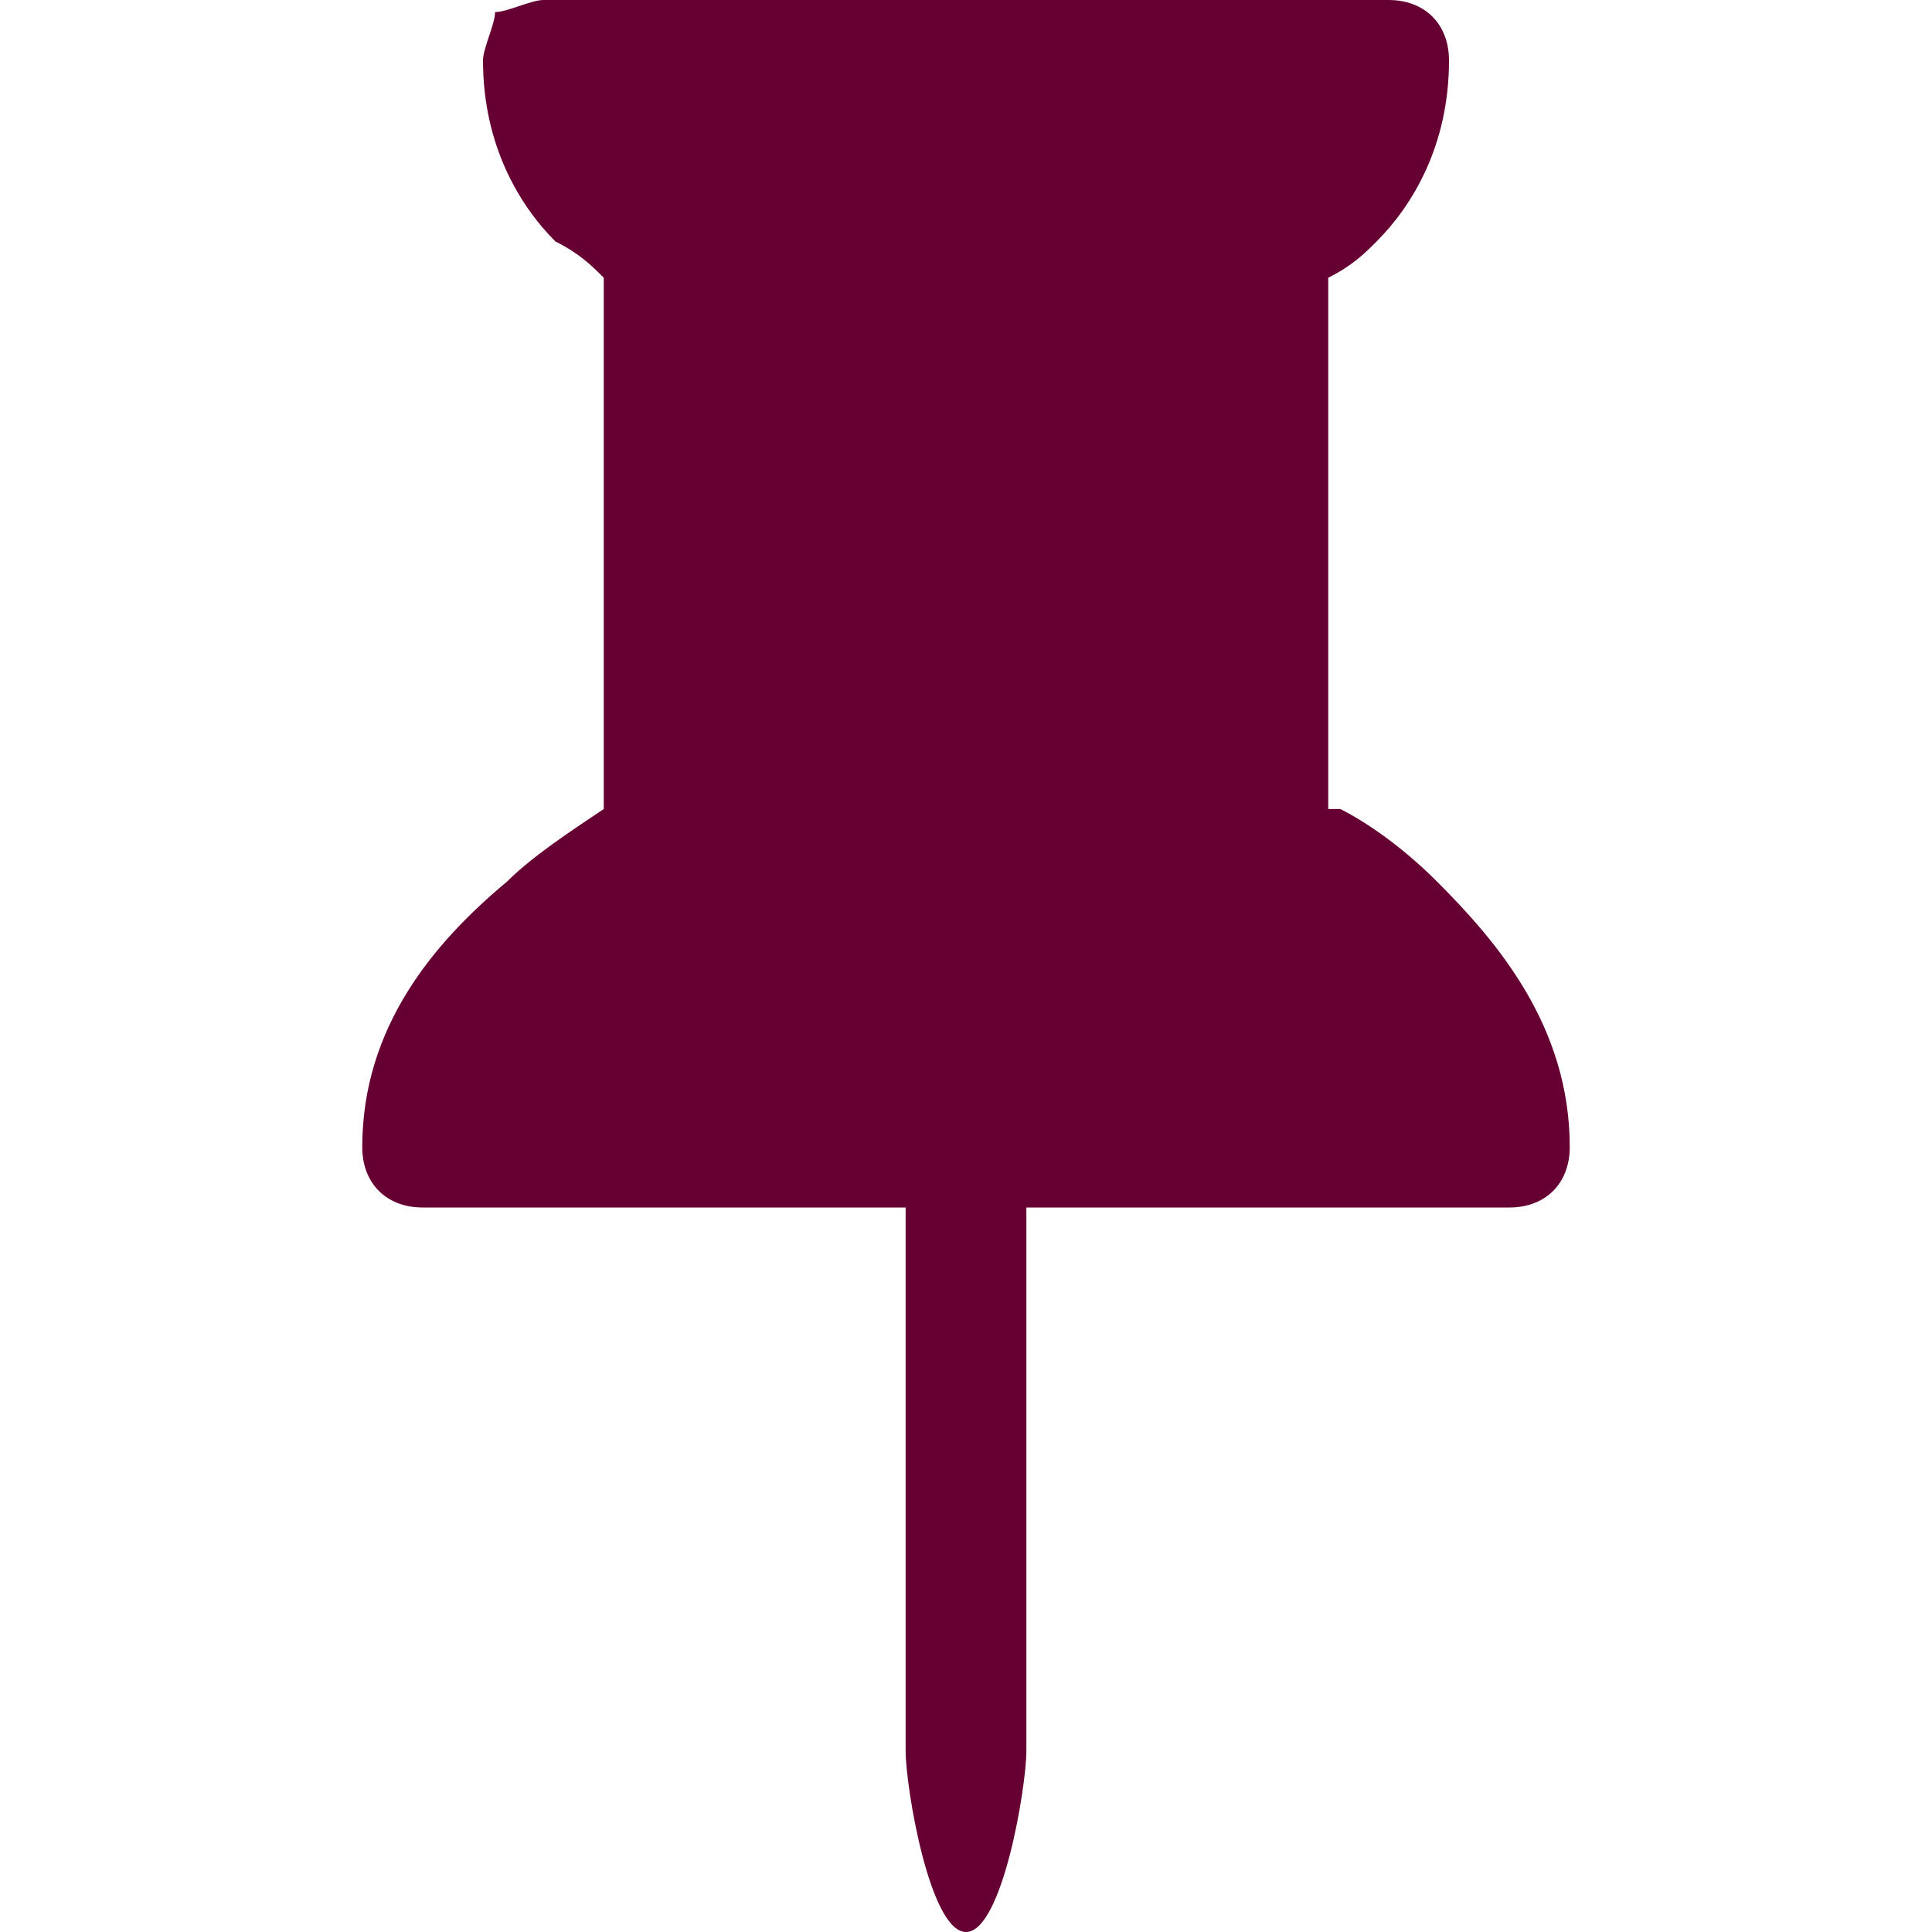 <?xml version="1.0" encoding="utf-8"?>
<!-- Generator: Adobe Illustrator 27.6.1, SVG Export Plug-In . SVG Version: 6.00 Build 0)  -->
<svg version="1.1" id="Layer_1" xmlns="http://www.w3.org/2000/svg" xmlns:xlink="http://www.w3.org/1999/xlink" x="0px" y="0px"
	 viewBox="0 0 16 16" style="enable-background:new 0 0 16 16;" xml:space="preserve">
<style type="text/css">
	.st0{fill:#660033;}
</style>
<path class="st0" d="M4.1,0.1C4.2,0.1,4.4,0,4.5,0h7C11.8,0,12,0.2,12,0.5c0,0.7-0.3,1.2-0.6,1.5c-0.1,0.1-0.2,0.2-0.4,0.3v4.4
	l0.1,0c0.2,0.1,0.5,0.3,0.8,0.6C12.4,7.8,13,8.5,13,9.5c0,0.3-0.2,0.5-0.5,0.5h-4v4.5C8.5,14.8,8.3,16,8,16s-0.5-1.2-0.5-1.5V10h-4
	C3.2,10,3,9.8,3,9.5c0-1,0.6-1.7,1.2-2.2C4.4,7.1,4.7,6.9,5,6.7V2.3C4.9,2.2,4.8,2.1,4.6,2C4.3,1.7,4,1.2,4,0.5
	C4,0.4,4.1,0.2,4.1,0.1z"/>
</svg>
